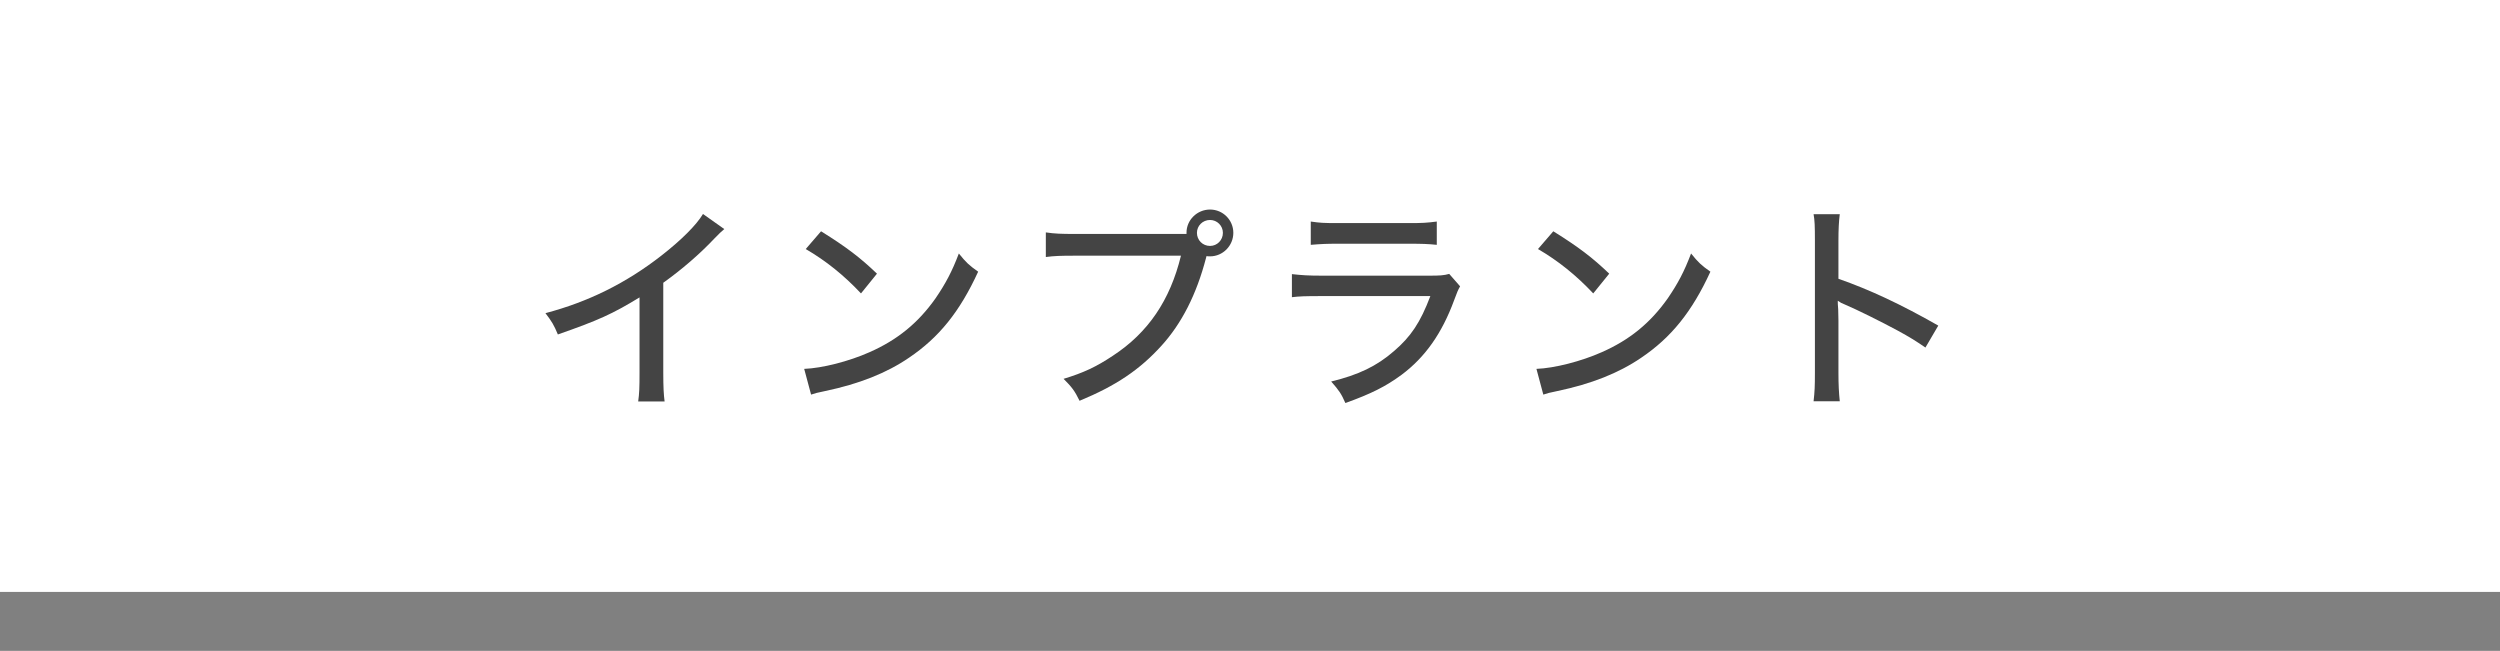 <?xml version="1.0" encoding="utf-8"?>
<!-- Generator: Adobe Illustrator 16.0.3, SVG Export Plug-In . SVG Version: 6.00 Build 0)  -->
<!DOCTYPE svg PUBLIC "-//W3C//DTD SVG 1.1//EN" "http://www.w3.org/Graphics/SVG/1.1/DTD/svg11.dtd">
<svg version="1.1" id="レイヤー_1" xmlns="http://www.w3.org/2000/svg" xmlns:xlink="http://www.w3.org/1999/xlink" x="0px"
	 y="0px" width="169px" height="44px" viewBox="-16.5 0 169 44" enable-background="new -16.5 0 169 44" xml:space="preserve">
<rect x="-16.5" y="0" width="169" height="44" fill="#808080" stroke="none"/>
<rect x="-16.5" fill="#FFFFFF" width="169" height="40"/>
<rect x="-16.5" fill="#FFFFFF" width="169" height="40"/>
<g>
	<path fill="#444444" d="M32.462,15.485c-0.255,0.225-0.285,0.24-0.675,0.645c-0.975,1.035-2.19,2.085-3.45,2.985v6.045
		c0,1.035,0.03,1.515,0.09,1.979h-1.785c0.075-0.569,0.09-0.885,0.09-1.979v-5.055c-1.845,1.125-2.775,1.545-5.52,2.505
		c-0.27-0.645-0.405-0.87-0.84-1.44c2.895-0.765,5.444-2.025,7.83-3.885c1.35-1.05,2.385-2.085,2.82-2.82L32.462,15.485z"/>
	<path fill="#444444" d="M37.863,24.936c1.215-0.045,3.03-0.51,4.41-1.125c1.875-0.825,3.285-1.965,4.47-3.645
		c0.675-0.99,1.11-1.8,1.575-3.03c0.495,0.615,0.69,0.795,1.305,1.23c-1.245,2.715-2.655,4.455-4.68,5.82
		c-1.515,1.035-3.375,1.77-5.669,2.25c-0.57,0.119-0.63,0.135-0.945,0.239L37.863,24.936z M39.003,15.635
		c1.71,1.065,2.655,1.785,3.78,2.865l-1.08,1.335c-1.155-1.23-2.37-2.205-3.735-3L39.003,15.635z"/>
	<path fill="#444444" d="M54.198,15.71c0.6,0.09,1.02,0.105,2.025,0.105h7.485c0-0.045,0-0.075,0-0.09c0-0.855,0.72-1.56,1.59-1.56
		s1.575,0.705,1.575,1.575c0,0.87-0.705,1.59-1.575,1.59c-0.06,0-0.135,0-0.24-0.015c-0.015,0.06-0.015,0.06-0.03,0.12
		c-0.645,2.475-1.65,4.439-3.015,5.939c-1.485,1.635-3.075,2.7-5.535,3.72c-0.33-0.675-0.51-0.915-1.08-1.485
		c1.335-0.404,2.205-0.809,3.33-1.559c2.385-1.561,3.87-3.75,4.605-6.765h-7.14c-1.005,0-1.425,0.015-1.995,0.09V15.71z
		 M64.413,15.74c0,0.495,0.39,0.885,0.885,0.885c0.48,0,0.87-0.39,0.87-0.885c0-0.479-0.39-0.87-0.87-0.87
		C64.802,14.871,64.413,15.261,64.413,15.74z"/>
	<path fill="#444444" d="M70.833,18.53c0.675,0.075,1.095,0.105,2.069,0.105h7.17c0.78,0,1.02-0.015,1.395-0.12l0.735,0.84
		c-0.135,0.24-0.21,0.405-0.405,0.945c-0.824,2.235-1.949,3.84-3.555,5.04c-1.064,0.78-2.039,1.275-3.795,1.905
		c-0.27-0.615-0.404-0.825-0.959-1.455c1.844-0.45,3.074-1.035,4.244-2.055c1.141-0.976,1.785-1.935,2.46-3.72h-7.319
		c-1.186,0-1.516,0.015-2.04,0.075V18.53z M72.107,14.976c0.646,0.09,0.811,0.105,1.875,0.105h4.755c0.899,0,1.2-0.015,1.89-0.105
		v1.575c-0.584-0.06-0.99-0.075-1.875-0.075h-4.784c-0.795,0-1.125,0.015-1.86,0.075V14.976z"/>
	<path fill="#444444" d="M87.363,24.936c1.215-0.045,3.029-0.51,4.409-1.125c1.876-0.825,3.284-1.965,4.47-3.645
		c0.676-0.99,1.109-1.8,1.574-3.03c0.496,0.615,0.691,0.795,1.307,1.23c-1.246,2.715-2.656,4.455-4.68,5.82
		c-1.516,1.035-3.375,1.77-5.67,2.25c-0.57,0.119-0.631,0.135-0.945,0.239L87.363,24.936z M88.503,15.635
		c1.71,1.065,2.655,1.785,3.78,2.865l-1.08,1.335c-1.155-1.23-2.371-2.205-3.735-3L88.503,15.635z"/>
	<path fill="#444444" d="M106.098,27.125c0.074-0.645,0.09-1.02,0.09-1.92V16.28c0-1.035-0.016-1.38-0.09-1.8h1.77
		c-0.059,0.48-0.09,0.99-0.09,1.83v2.535c2.145,0.75,4.246,1.74,6.75,3.165l-0.869,1.485c-0.676-0.465-1.066-0.705-1.861-1.14
		c-1.139-0.615-2.773-1.425-3.584-1.77c-0.256-0.105-0.256-0.105-0.48-0.255c0,0.21,0,0.21,0.029,0.585
		c0,0.135,0.016,0.6,0.016,0.75v3.54c0,0.795,0.031,1.365,0.09,1.92H106.098z"/>
</g>
</svg>
